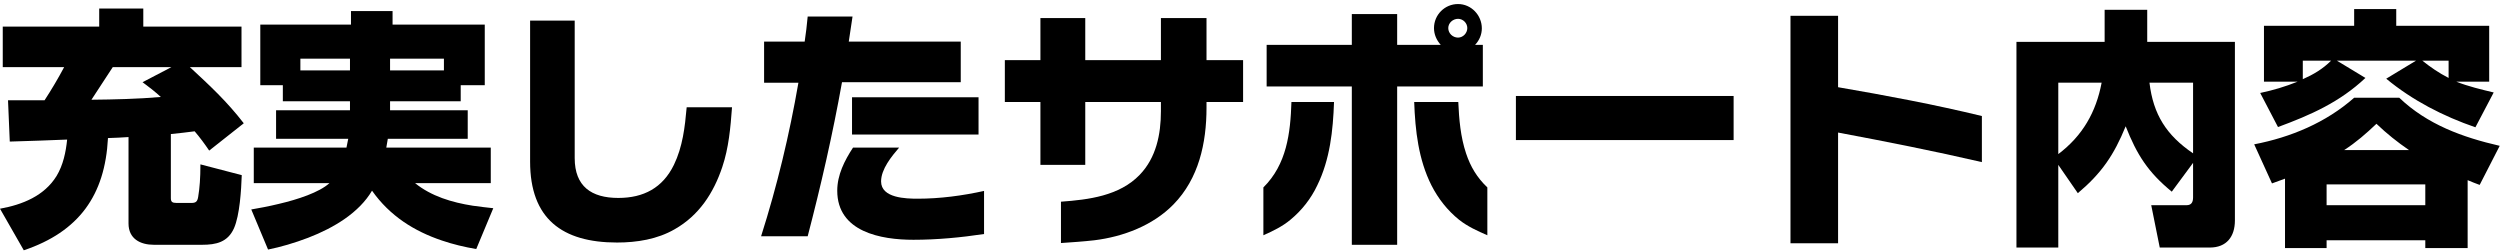 <svg width="479" height="48" viewBox="0 0 479 48" fill="none" xmlns="http://www.w3.org/2000/svg">
<path d="M440.208 15.653H433.776V4.949H451.056V1.733H459.12V4.949H476.928V15.653H470.64C472.944 16.565 475.392 17.141 477.792 17.717L474.288 24.389C468.144 22.277 462.24 19.253 457.2 15.077L462.912 11.621H447.744L453.216 14.933C448.272 19.589 442.704 22.037 436.464 24.341L433.056 17.813C435.552 17.285 437.808 16.613 440.208 15.653ZM441.216 15.173C443.28 14.261 445.056 13.205 446.64 11.621H441.216V15.173ZM464.112 11.621C465.744 12.917 467.28 13.973 469.152 14.933V11.621H464.112ZM437.808 34.229C436.992 34.517 436.176 34.805 435.312 35.141L431.904 27.653C438.912 26.309 445.68 23.477 451.056 18.725H459.696C465.072 23.861 471.84 26.309 478.944 27.941L475.104 35.429C474.336 35.141 473.568 34.853 472.8 34.517V47.525H464.688V46.037H445.776V47.525H437.808V34.229ZM449.136 28.757H461.568C459.264 27.173 457.344 25.637 455.328 23.717C453.36 25.589 451.44 27.269 449.136 28.757ZM464.688 35.333H445.776V39.317H464.688V35.333Z" fill="black"/>
<path d="M420.192 31.205L416.112 36.725C411.552 32.981 409.44 29.669 407.28 24.197C405.024 29.717 402.672 33.173 398.112 37.013L394.368 31.589V47.429H386.352V8.021H403.248V1.877H411.408V8.021H428.208V42.245C428.208 45.317 426.624 47.429 423.408 47.429H413.808L412.176 39.317H418.944C419.904 39.317 420.192 38.693 420.192 37.829V31.205ZM394.368 29.525C399.024 26.021 401.616 21.461 402.672 15.845H394.368V29.525ZM411.84 15.845C412.56 21.941 415.104 25.925 420.192 29.381V15.845H411.84Z" fill="black"/>
<path d="M379.728 31.061C370.608 28.949 361.392 27.125 352.176 25.397V46.613H343.056V3.029H352.176V16.709C361.392 18.293 370.608 20.021 379.728 22.229V31.061Z" fill="black"/>
<path d="M332.16 26.837H290.448V18.389H332.16V26.837Z" fill="black"/>
<path d="M284.112 16.565H267.696V46.901H259.008V16.565H242.688V8.597H259.008V2.693H267.696V8.597H276.048C275.232 7.685 274.752 6.581 274.752 5.381C274.752 2.837 276.816 0.773 279.36 0.773C281.904 0.773 283.92 2.933 283.92 5.429C283.92 6.629 283.44 7.733 282.624 8.597H284.112V16.565ZM281.136 5.381C281.136 4.421 280.32 3.605 279.36 3.605C278.4 3.605 277.488 4.373 277.488 5.381C277.488 6.389 278.352 7.205 279.36 7.205C280.32 7.205 281.136 6.341 281.136 5.381ZM255.6 19.541C255.408 25.013 254.832 30.533 252.384 35.525C251.184 38.069 249.408 40.325 247.248 42.101C245.712 43.397 243.888 44.261 242.064 45.077V35.909C246.528 31.493 247.248 25.541 247.44 19.541H255.6ZM284.976 45.077C283.104 44.261 281.184 43.397 279.552 42.101C277.344 40.325 275.568 38.069 274.272 35.525C271.776 30.581 271.152 25.013 270.96 19.541H279.408C279.552 22.853 279.84 26.213 280.896 29.381C281.76 31.973 283.008 34.037 284.976 35.909V45.077Z" fill="black"/>
<path d="M238.176 19.541H231.168V20.645C231.168 27.413 229.68 34.229 224.832 39.173C220.896 43.205 215.184 45.365 209.664 46.037C207.552 46.277 205.392 46.421 203.28 46.565V38.645C208.56 38.261 214.464 37.541 218.352 33.509C221.52 30.245 222.432 25.733 222.432 21.317V19.541H207.936V31.589H199.344V19.541H192.528V11.525H199.344V3.461H207.936V11.525H222.432V3.461H231.168V11.525H238.176V19.541Z" fill="black"/>
<path d="M184.08 15.75H161.328C159.552 25.686 157.296 35.526 154.752 45.27H145.824C148.896 35.622 151.248 25.83 152.976 15.846H146.4V7.974H154.176C154.416 6.39 154.608 4.758 154.752 3.174H163.344C163.104 4.758 162.864 6.39 162.624 7.974H184.08V15.75ZM187.488 25.782H163.248V18.63H187.488V25.782ZM188.544 44.838C184.08 45.51 179.52 45.942 175.008 45.942C168.816 45.942 160.416 44.454 160.416 36.534C160.416 33.51 161.808 30.774 163.44 28.278H172.272C170.832 29.958 168.816 32.406 168.816 34.758C168.816 37.974 173.616 38.07 175.872 38.07C180.096 38.07 184.416 37.494 188.544 36.582V44.838Z" fill="black"/>
<path d="M140.256 20.549C139.968 24.437 139.632 28.325 138.384 32.021C136.704 37.013 133.92 41.285 129.264 43.925C125.952 45.845 122.016 46.469 118.224 46.469C107.712 46.469 101.568 41.909 101.568 30.965V3.941H110.112V30.293C110.112 35.717 113.328 37.925 118.464 37.925C123.312 37.925 126.96 36.005 129.12 31.589C130.8 28.133 131.232 24.341 131.568 20.549H140.256Z" fill="black"/>
<path d="M67.056 19.397H54.192V16.325H49.872V4.709H67.248V2.117H75.216V4.709H92.88V16.325H88.272V19.397H74.736V21.125H89.616V26.597H74.304C74.208 27.125 74.112 27.701 74.016 28.277H94.032V35.093H79.536C82.608 37.589 86.592 38.789 90.576 39.413C91.872 39.605 93.216 39.749 94.512 39.893L91.248 47.717C88.992 47.333 86.784 46.805 84.672 46.085C79.392 44.309 74.688 41.381 71.28 36.533C68.832 40.709 64.032 43.637 59.04 45.557C56.4 46.565 53.76 47.333 51.36 47.813L48.144 40.133C49.536 39.893 51.408 39.557 53.376 39.077C57.072 38.213 61.152 36.869 63.12 35.093H48.624V28.277H66.384C66.528 27.653 66.624 27.125 66.72 26.597H52.896V21.125H67.056V19.397ZM67.056 13.493V11.237H57.552V13.493H67.056ZM74.736 13.493H85.056V11.237H74.736V13.493Z" fill="black"/>
<path d="M37.296 25.157C35.76 25.349 34.272 25.541 32.736 25.685V37.973C32.736 38.693 33.024 38.885 33.84 38.885H36.672C37.488 38.885 37.824 38.645 37.968 37.733C38.256 36.005 38.4 34.133 38.4 31.493L46.32 33.557C46.224 36.389 45.936 41.237 44.832 43.733C43.632 46.421 41.376 46.901 38.736 46.901H29.472C26.88 46.901 24.624 45.749 24.624 42.821V26.261C23.328 26.357 22.032 26.405 20.688 26.453C20.4 31.973 19.008 36.437 16.368 39.989C13.728 43.541 9.84 46.181 4.56 47.957L0 39.989C4.272 39.221 8.496 37.541 10.848 33.701C12.096 31.637 12.624 29.141 12.864 26.741C9.216 26.885 5.52 27.029 1.872 27.125L1.536 19.205H8.544C9.888 17.141 11.136 15.029 12.288 12.869H0.528V5.093H19.008V1.637H27.456V5.093H46.272V12.869H36.384C40.224 16.421 43.488 19.445 46.704 23.621L40.08 28.853C39.168 27.509 38.352 26.405 37.296 25.157ZM30.816 18.581C29.664 17.525 28.56 16.661 27.312 15.749L32.832 12.869H21.6C20.208 14.933 18.912 17.045 17.52 19.109C21.936 19.061 26.4 18.965 30.816 18.581Z" fill="black"/>
</svg>
